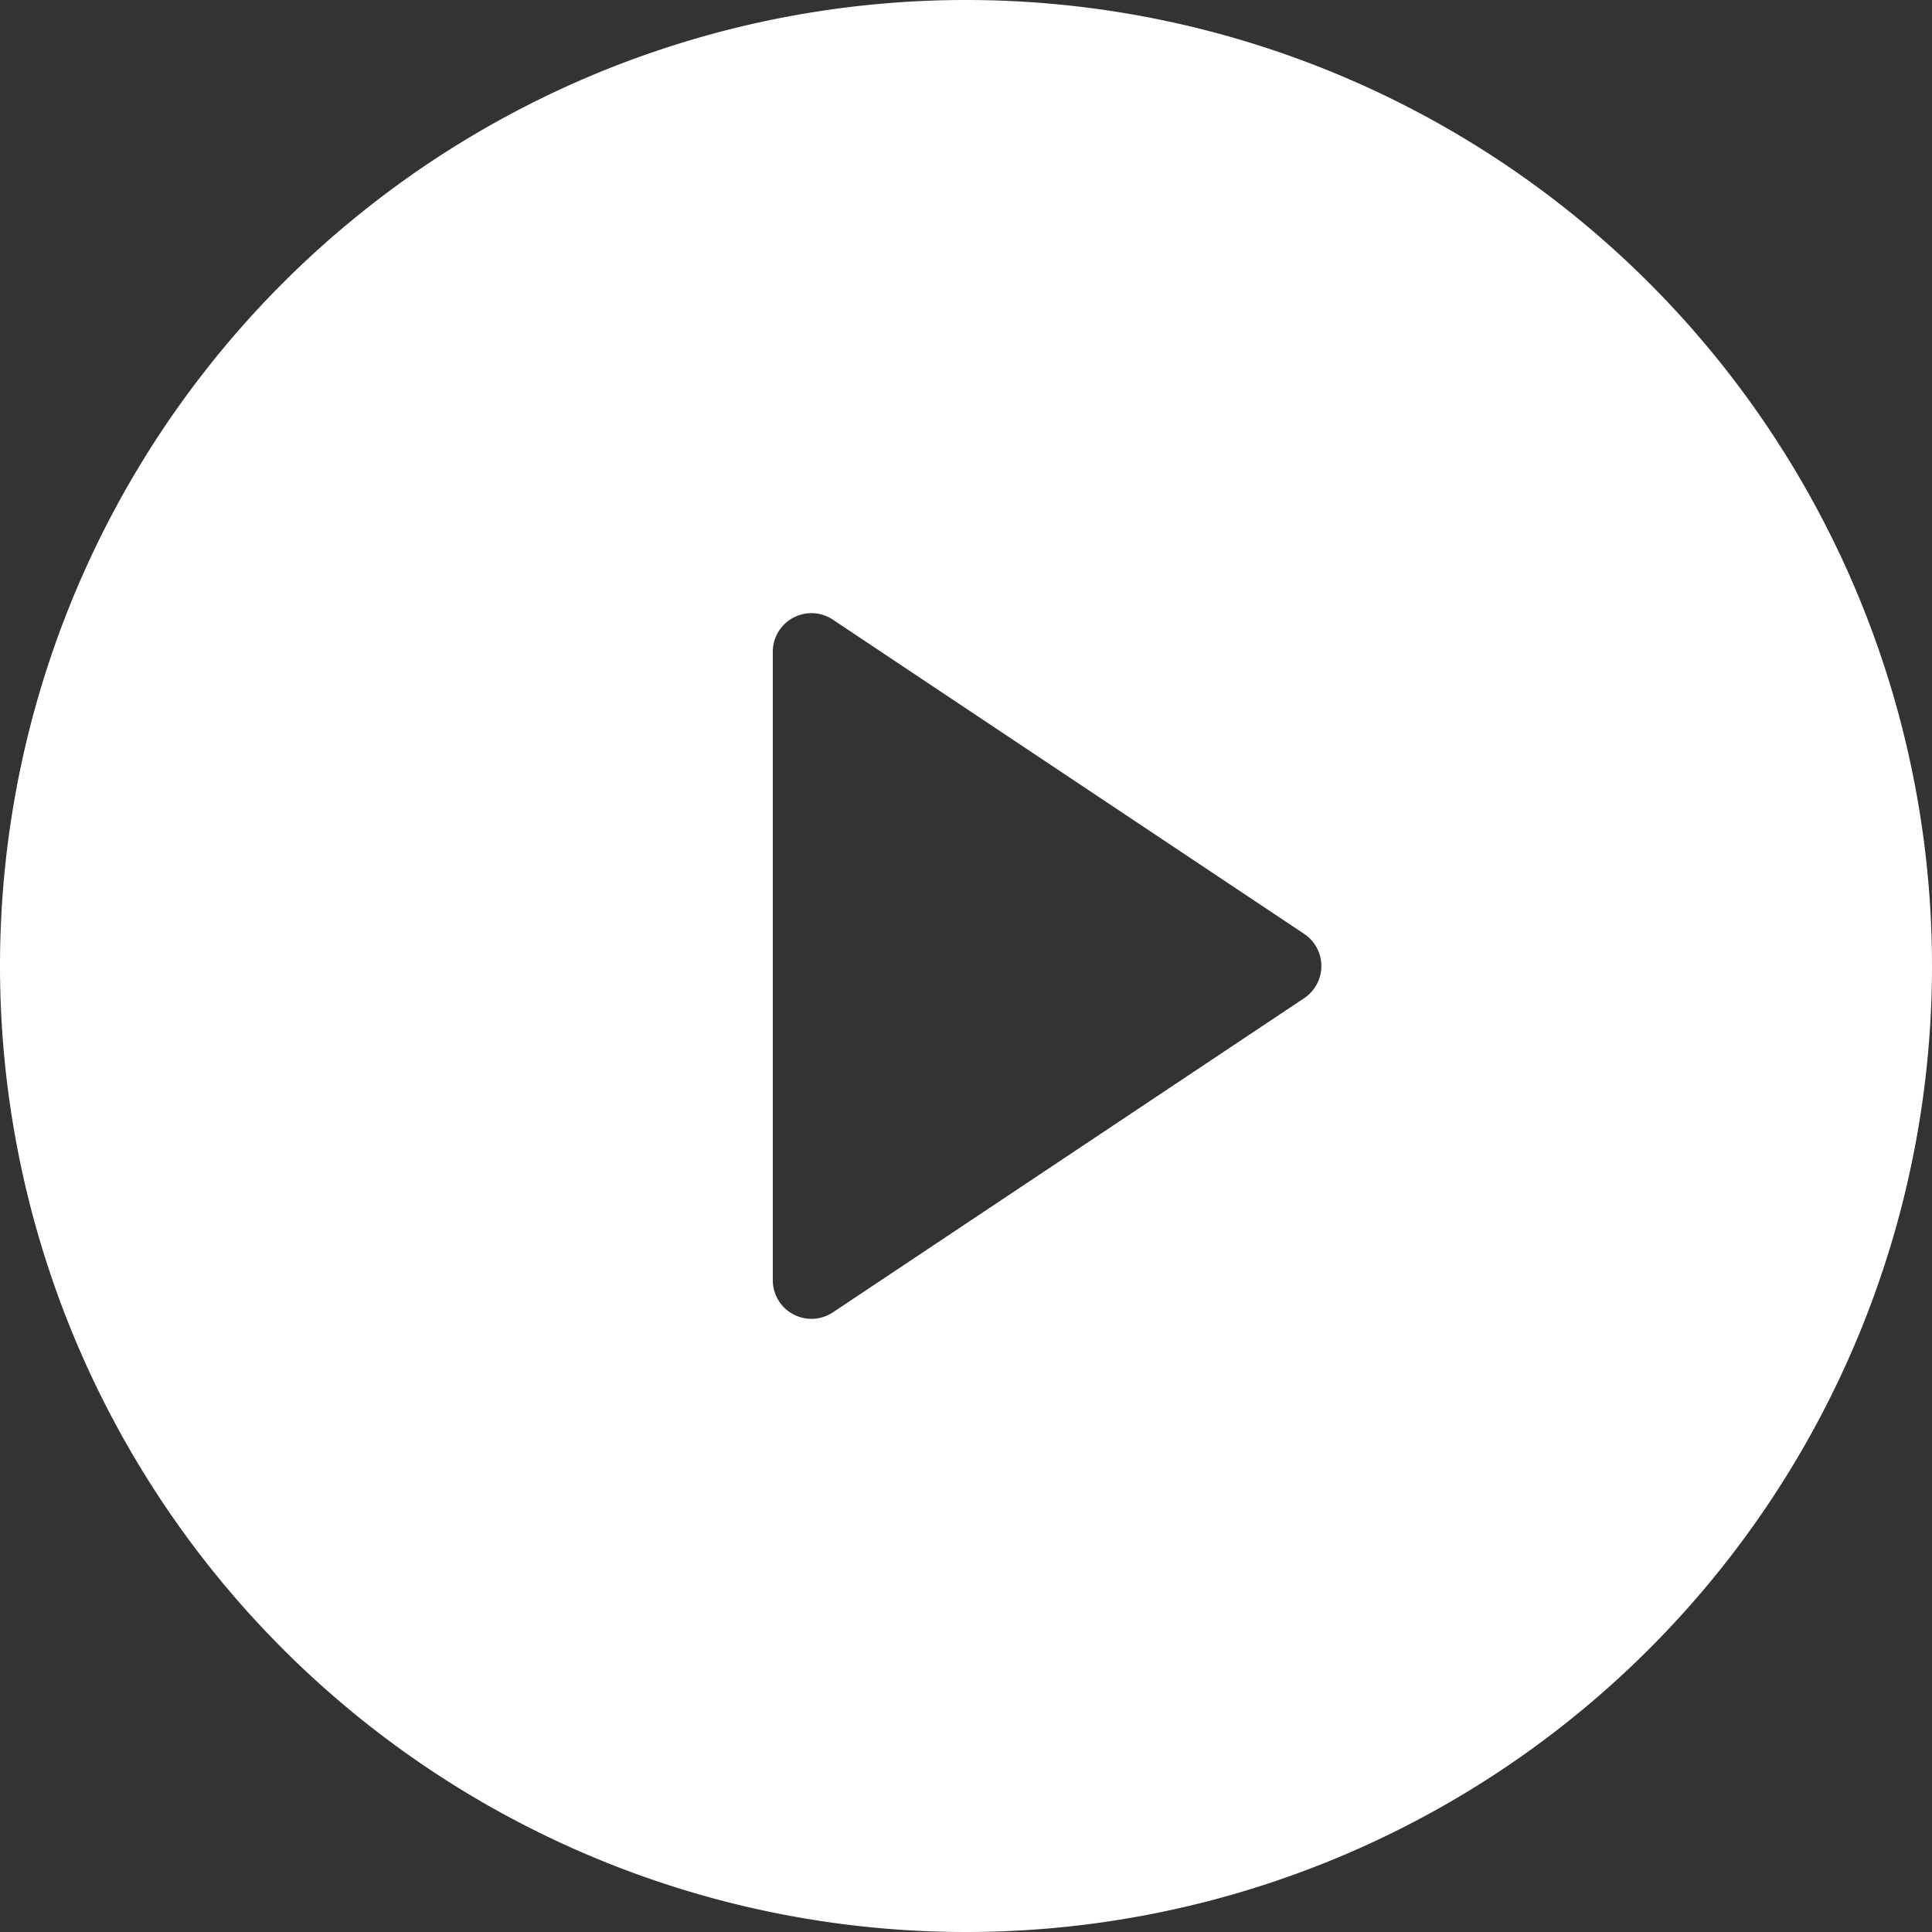 <svg xmlns="http://www.w3.org/2000/svg" width="37.05" height="37.05" viewBox="0 0 37.05 37.05">
  <rect x="0" y="0" width="37.05" height="37.05" fill="#333333" stroke="none"/>
  <path id="Path_22352" data-name="Path 22352" d="M20.525,39.05A18.525,18.525,0,1,1,39.05,20.525,18.525,18.525,0,0,1,20.525,39.05ZM17.972,13.883a.741.741,0,0,0-1.152.617V26.55a.741.741,0,0,0,1.152.617l9.038-6.025a.741.741,0,0,0,0-1.233Z" transform="translate(-2 -2)" fill="#fff"/>
</svg>
